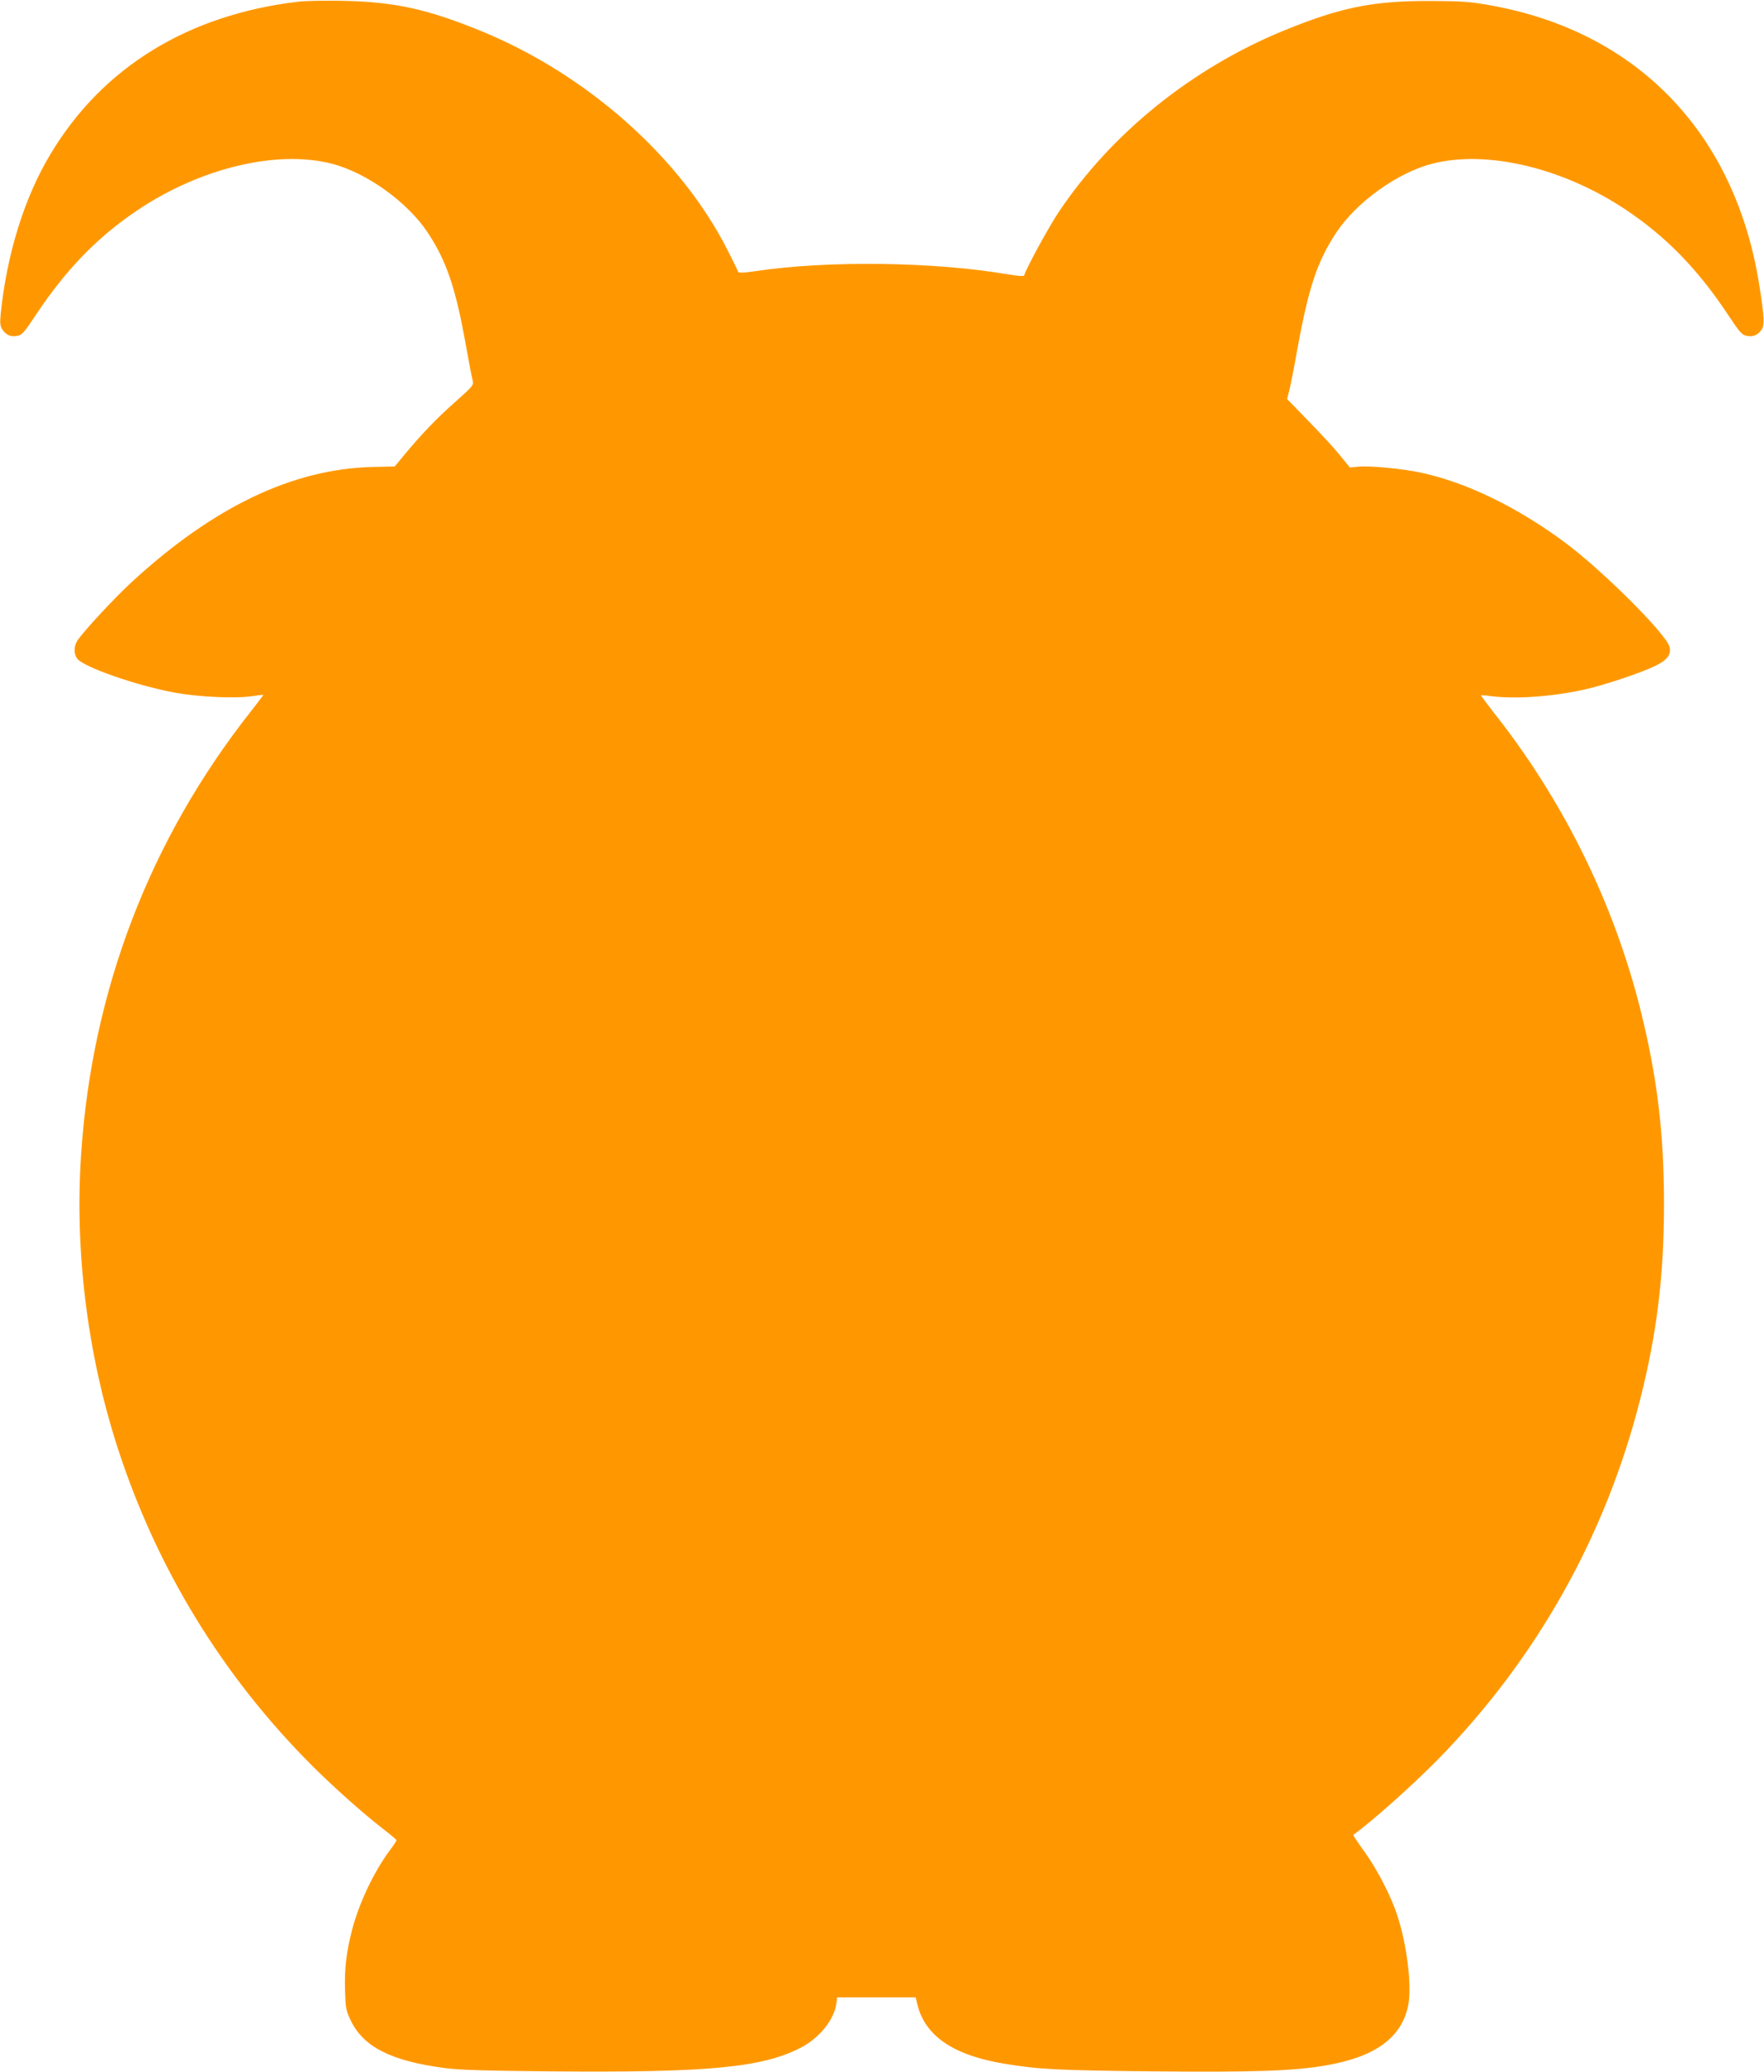 <?xml version="1.0" standalone="no"?>
<!DOCTYPE svg PUBLIC "-//W3C//DTD SVG 20010904//EN"
 "http://www.w3.org/TR/2001/REC-SVG-20010904/DTD/svg10.dtd">
<svg version="1.0" xmlns="http://www.w3.org/2000/svg"
 width="1090pt" height="1280pt" viewBox="0 0 1090 1280"
 preserveAspectRatio="xMidYMid meet">
<g transform="translate(0,1280) scale(0.1,-0.1)"
fill="#ff9800" stroke="none">
<path d="M1847 12790 c-681 -79 -1213 -404 -1535 -942 -162 -269 -270 -618
-308 -990 -5 -54 -3 -73 10 -93 23 -35 53 -48 92 -40 30 5 43 20 118 133 186
280 382 481 631 647 387 258 856 370 1194 284 215 -55 469 -237 594 -426 117
-177 173 -343 237 -703 17 -96 35 -190 40 -207 8 -33 7 -34 -108 -137 -114
-100 -213 -204 -321 -335 l-52 -63 -137 -3 c-492 -12 -981 -245 -1486 -709
-104 -95 -301 -307 -338 -364 -22 -34 -23 -80 -2 -110 37 -53 377 -171 614
-213 142 -25 360 -35 460 -21 41 6 75 10 77 9 1 -1 -32 -45 -73 -97 -628 -794
-986 -1728 -1053 -2744 -40 -598 40 -1236 226 -1811 241 -744 647 -1408 1198
-1960 134 -134 317 -297 442 -394 46 -35 83 -67 83 -70 0 -4 -18 -32 -41 -62
-98 -132 -189 -323 -233 -490 -36 -140 -48 -241 -44 -375 3 -109 6 -125 34
-184 78 -165 248 -252 578 -296 93 -13 242 -17 651 -21 985 -9 1319 23 1558
149 113 60 201 171 215 270 l5 38 242 0 243 0 11 -46 c49 -194 223 -312 538
-364 212 -35 330 -41 918 -47 622 -6 868 2 1069 37 303 52 465 170 507 368 24
117 -6 374 -67 558 -38 119 -125 287 -205 397 -39 54 -69 100 -67 101 106 75
365 305 524 467 609 622 1035 1380 1249 2224 103 407 147 764 147 1205 0 435
-41 778 -142 1188 -166 671 -482 1312 -918 1860 -40 52 -72 95 -70 96 1 2 30
0 63 -5 151 -19 377 -3 575 41 122 27 344 101 436 145 77 37 102 71 90 119
-20 80 -424 482 -656 652 -293 215 -601 364 -880 424 -109 24 -318 44 -387 37
l-52 -5 -58 71 c-31 40 -119 135 -194 212 l-136 140 13 50 c7 28 30 140 49
250 71 390 123 547 242 728 125 189 379 371 594 426 338 86 807 -26 1194 -284
249 -166 445 -367 631 -647 75 -113 88 -128 118 -133 39 -8 69 5 92 40 18 28
16 75 -13 260 -144 944 -750 1579 -1663 1742 -127 23 -173 26 -375 27 -353 1
-554 -40 -907 -185 -564 -232 -1061 -633 -1386 -1119 -61 -91 -197 -340 -214
-392 -2 -6 -39 -3 -94 6 -454 79 -1119 88 -1565 21 -78 -11 -105 -12 -108 -4
-2 7 -31 67 -65 133 -289 571 -867 1085 -1520 1353 -334 137 -535 181 -856
188 -107 2 -230 0 -273 -5z"/>
</g>
</svg>
